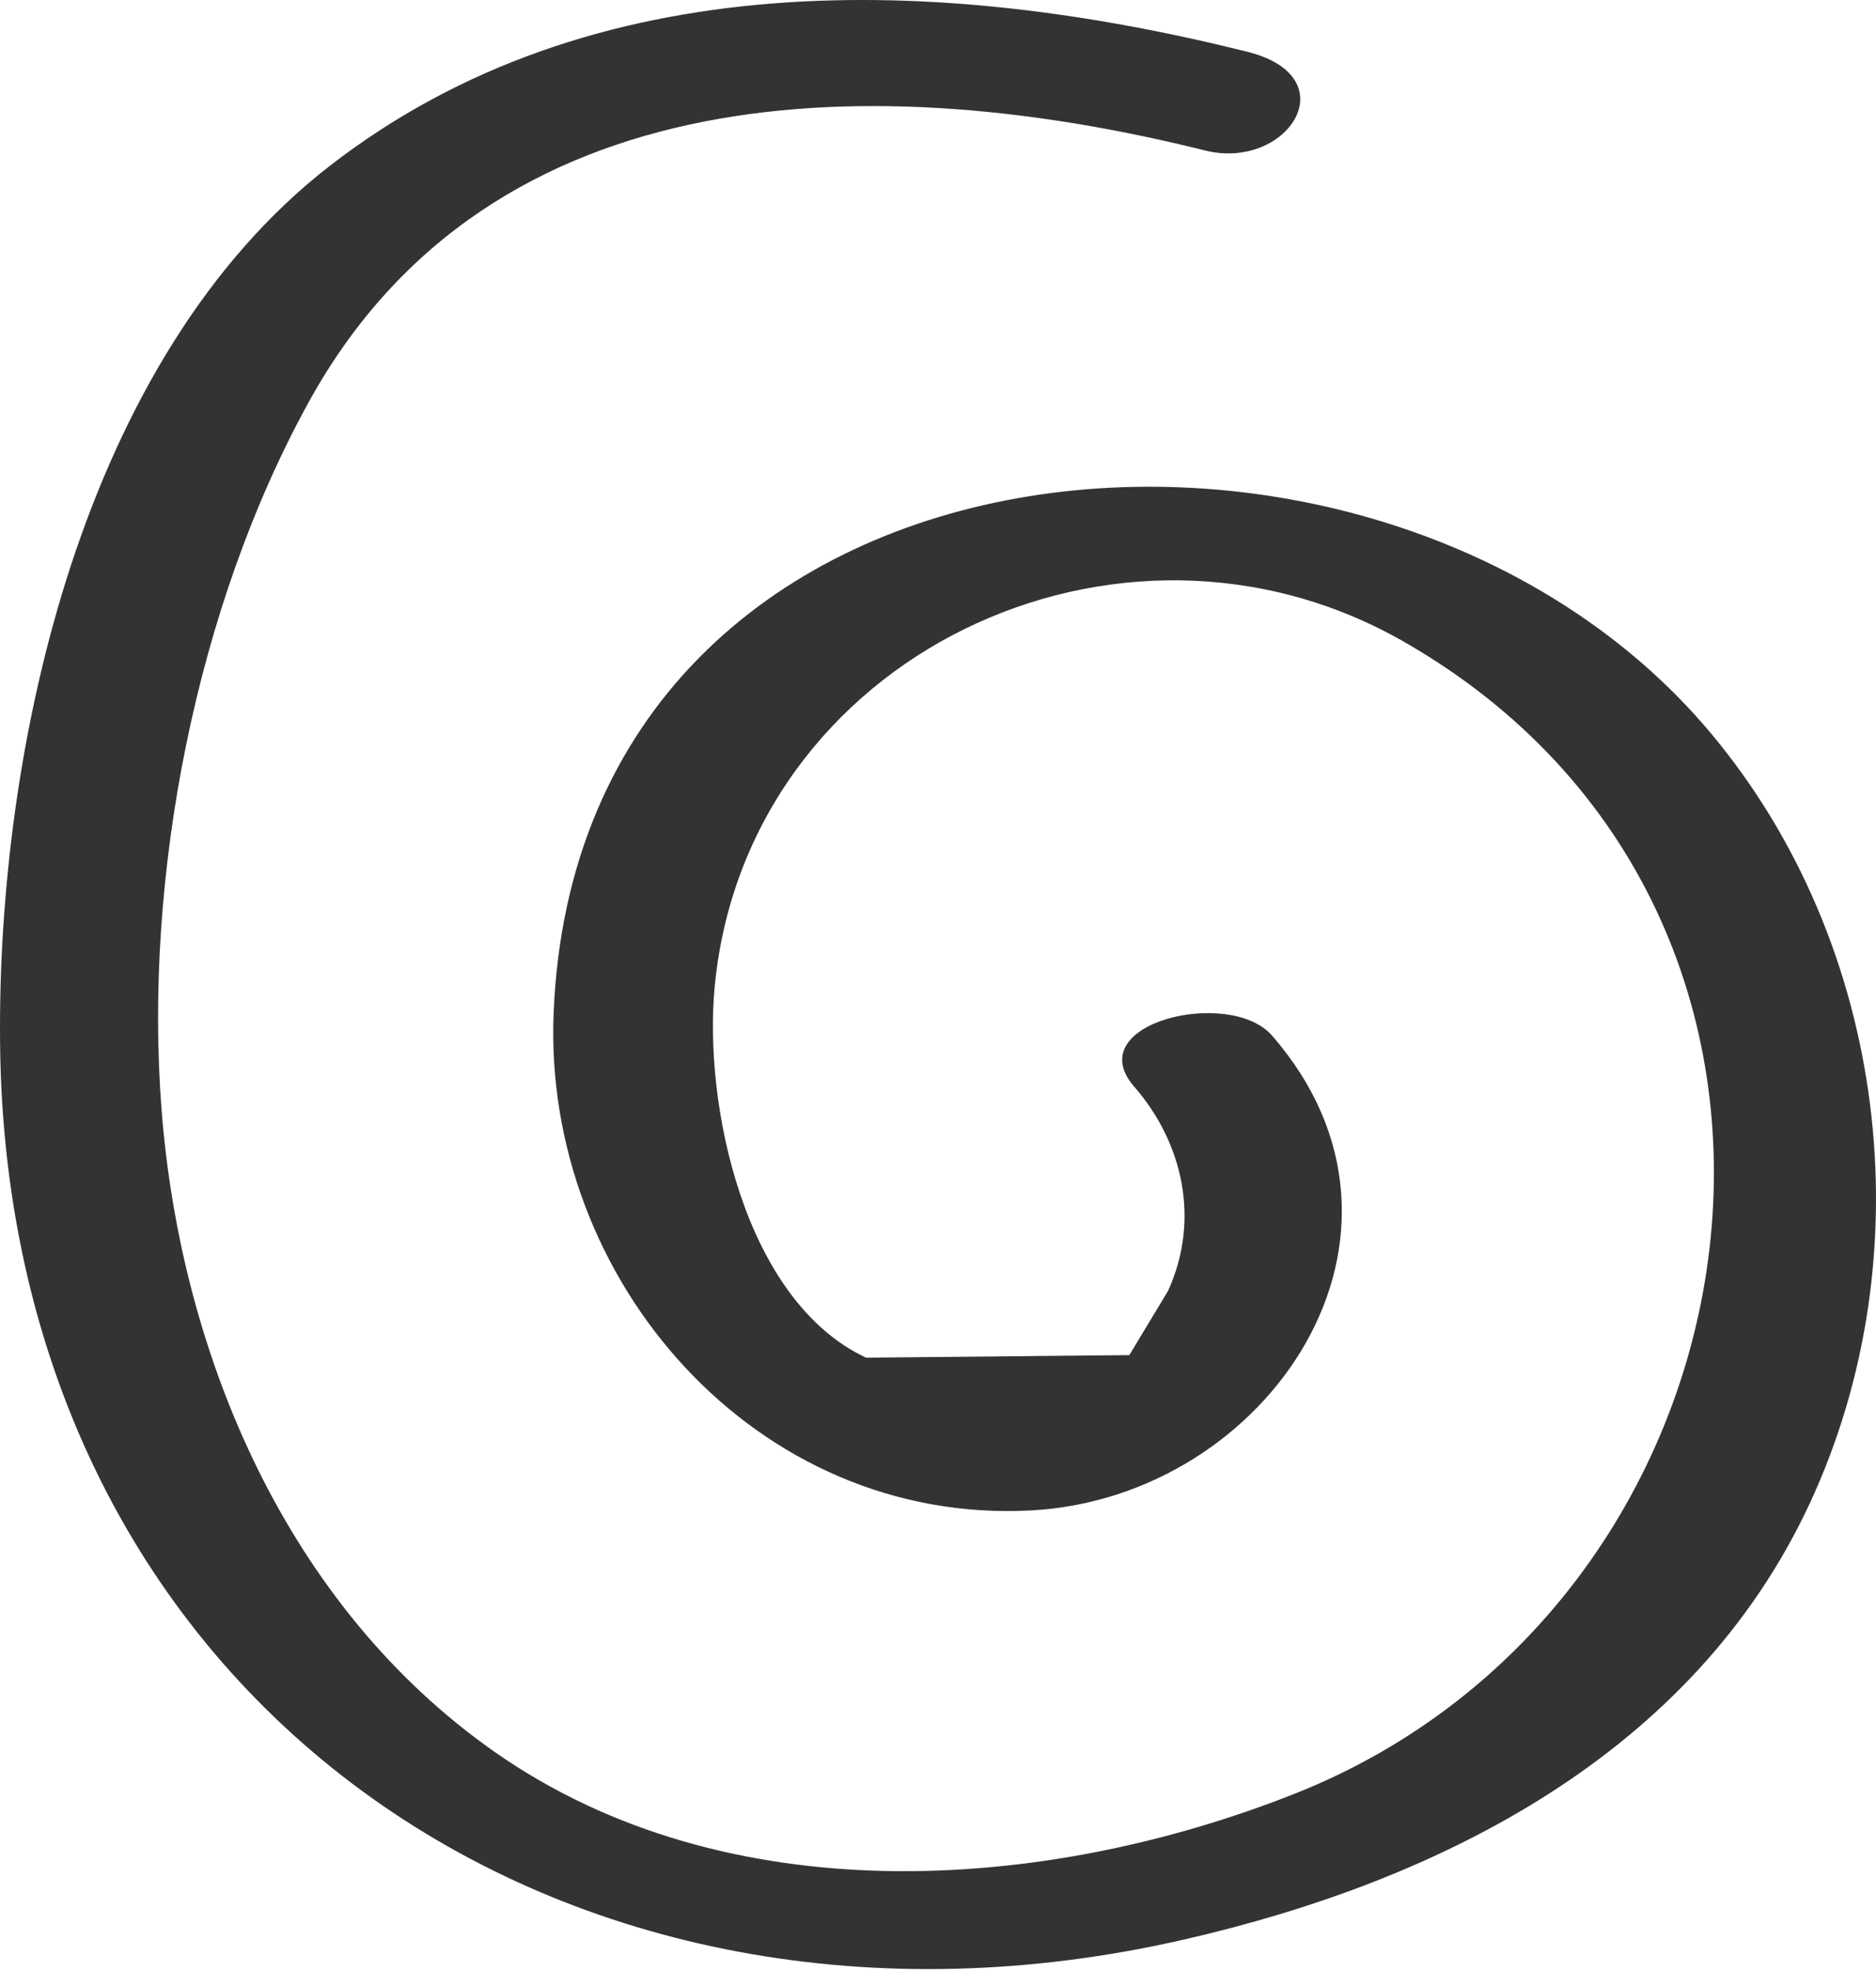 <?xml version="1.0" encoding="UTF-8"?> <svg xmlns="http://www.w3.org/2000/svg" width="178" height="187" viewBox="0 0 178 187" fill="none"> <path d="M107.623 103.09C112.257 108.405 113.888 115.73 110.836 122.439C109.609 124.481 108.382 126.506 107.155 128.548C98.823 128.629 90.508 128.71 82.176 128.791C70.583 123.363 66.724 104.711 67.822 93.481C70.89 62.222 106.186 45.45 133.15 60.844C178.538 86.772 168.673 151.996 122.865 170.146C98.936 179.626 68.904 181.554 46.961 166.208C27.294 152.45 17.154 128.661 15.33 105.278C13.618 83.24 18.559 57.587 29.312 38.109C46.654 6.656 83.678 6.623 114.324 14.272C122.155 16.233 127.984 7.32 118.328 4.905C89.2 -2.354 56.245 -3.651 31.234 15.779C7.886 33.928 -0.268 70.6 0.007 98.909C0.588 161.347 53.645 197.451 112.354 183.985C136.703 178.41 160.616 166.386 171.676 142.695C182.736 119.02 179.087 89.543 162.311 69.53C130.987 32.146 54.889 38.676 52.531 96.074C51.482 121.467 71.778 144.688 97.854 143.278C120.362 142.063 137.187 117.14 120.685 98.229C116.681 93.643 102.359 97.046 107.623 103.09Z" fill="#333333"></path> </svg> 